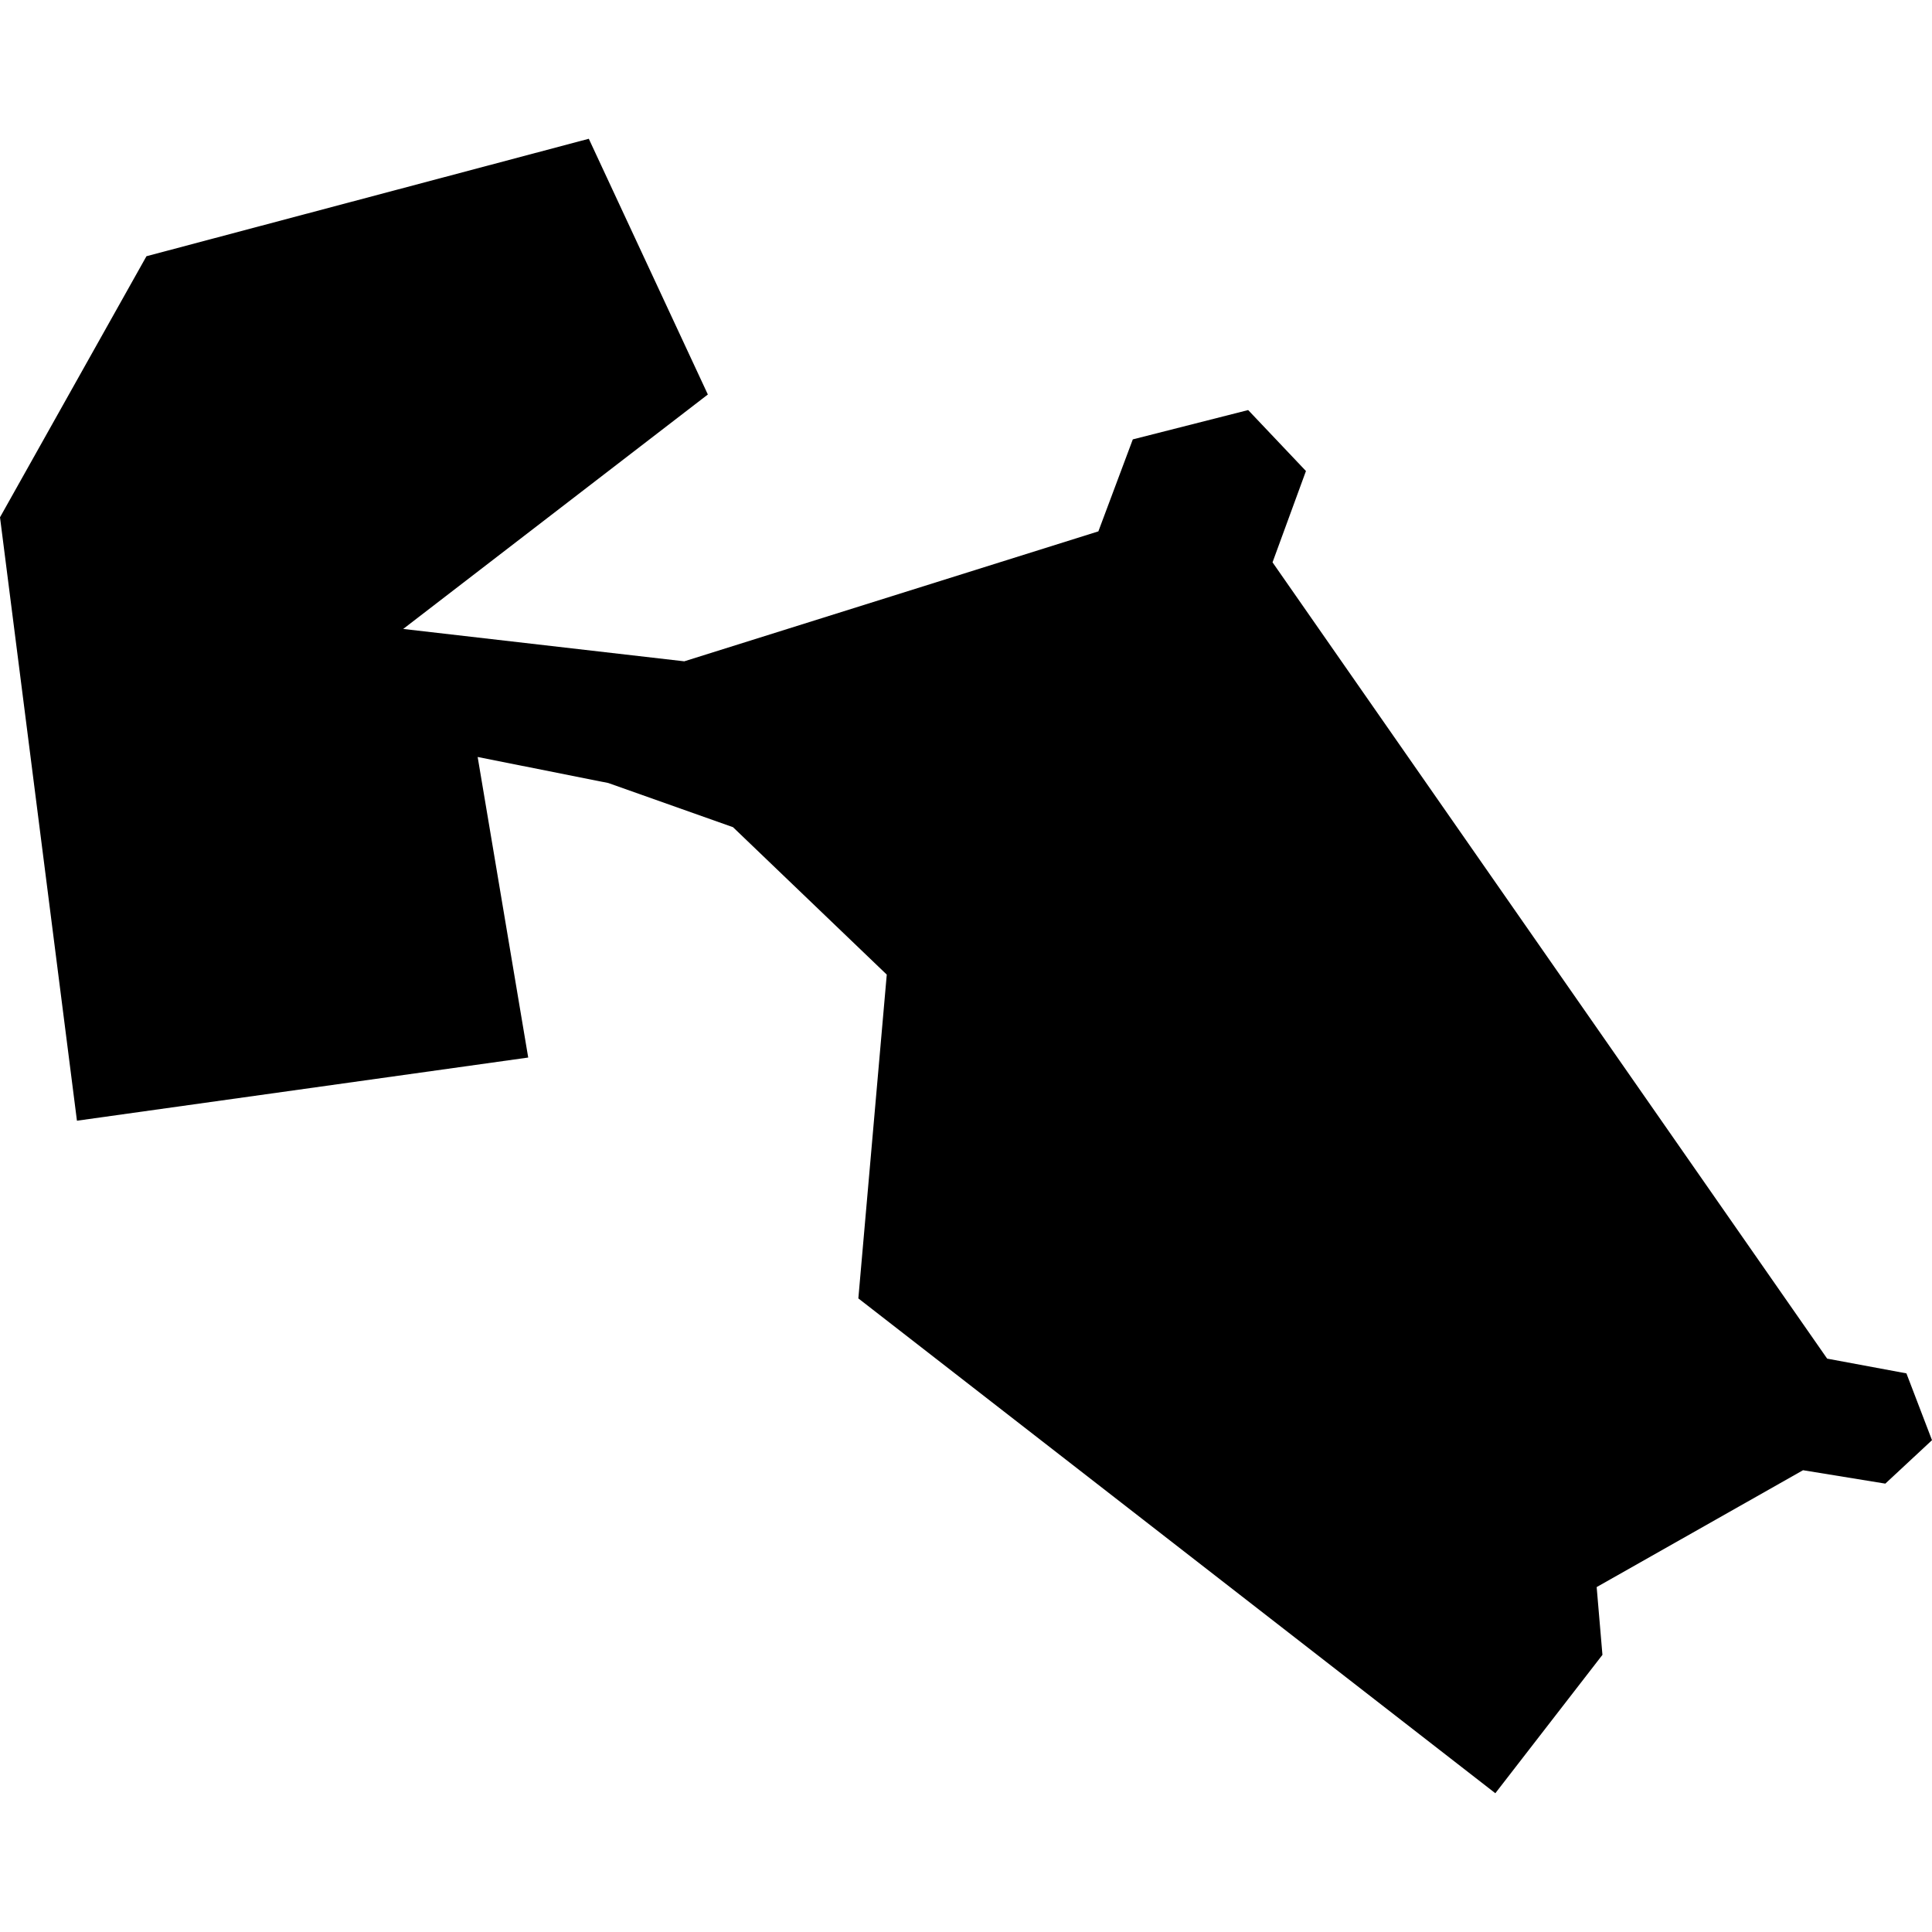<?xml version="1.0" encoding="utf-8" standalone="no"?>
<!DOCTYPE svg PUBLIC "-//W3C//DTD SVG 1.1//EN"
  "http://www.w3.org/Graphics/SVG/1.1/DTD/svg11.dtd">
<!-- Created with matplotlib (https://matplotlib.org/) -->
<svg height="288pt" version="1.1" viewBox="0 0 288 288" width="288pt" xmlns="http://www.w3.org/2000/svg" xmlns:xlink="http://www.w3.org/1999/xlink">
 <defs>
  <style type="text/css">
*{stroke-linecap:butt;stroke-linejoin:round;}
  </style>
 </defs>
 <g id="figure_1">
  <g id="patch_1">
   <path d="M 0 288 
L 288 288 
L 288 0 
L 0 0 
z
" style="fill:none;opacity:0;"/>
  </g>
  <g id="axes_1">
   <g id="PatchCollection_1">
    <path clip-path="url(#p90f54ddca7)" d="M 71.204 112.841 
L 90.682 116.724 
L 109.269 123.308 
L 132.188 145.282 
L 127.952 193.551 
L 222.907 267.314 
L 238.873 246.686 
L 238.012 236.584 
L 268.776 219.163 
L 281.042 221.161 
L 288 214.686 
L 284.187 204.726 
L 272.371 202.529 
L 189.694 83.826 
L 194.676 70.215 
L 186.063 61.127 
L 168.865 65.499 
L 163.733 79.21 
L 102.003 98.581 
L 60.104 93.756 
L 105.518 58.807 
L 87.772 20.686 
L 21.832 38.196 
L 0 77.112 
L 11.47 167.063 
L 78.74 157.646 
L 71.204 112.841 
"/>
   </g>
  </g>
 </g>
 <defs>
  <clipPath id="p90f54ddca7">
   <rect height="246.627" width="288" x="0" y="20.686"/>
  </clipPath>
 </defs>
</svg>
